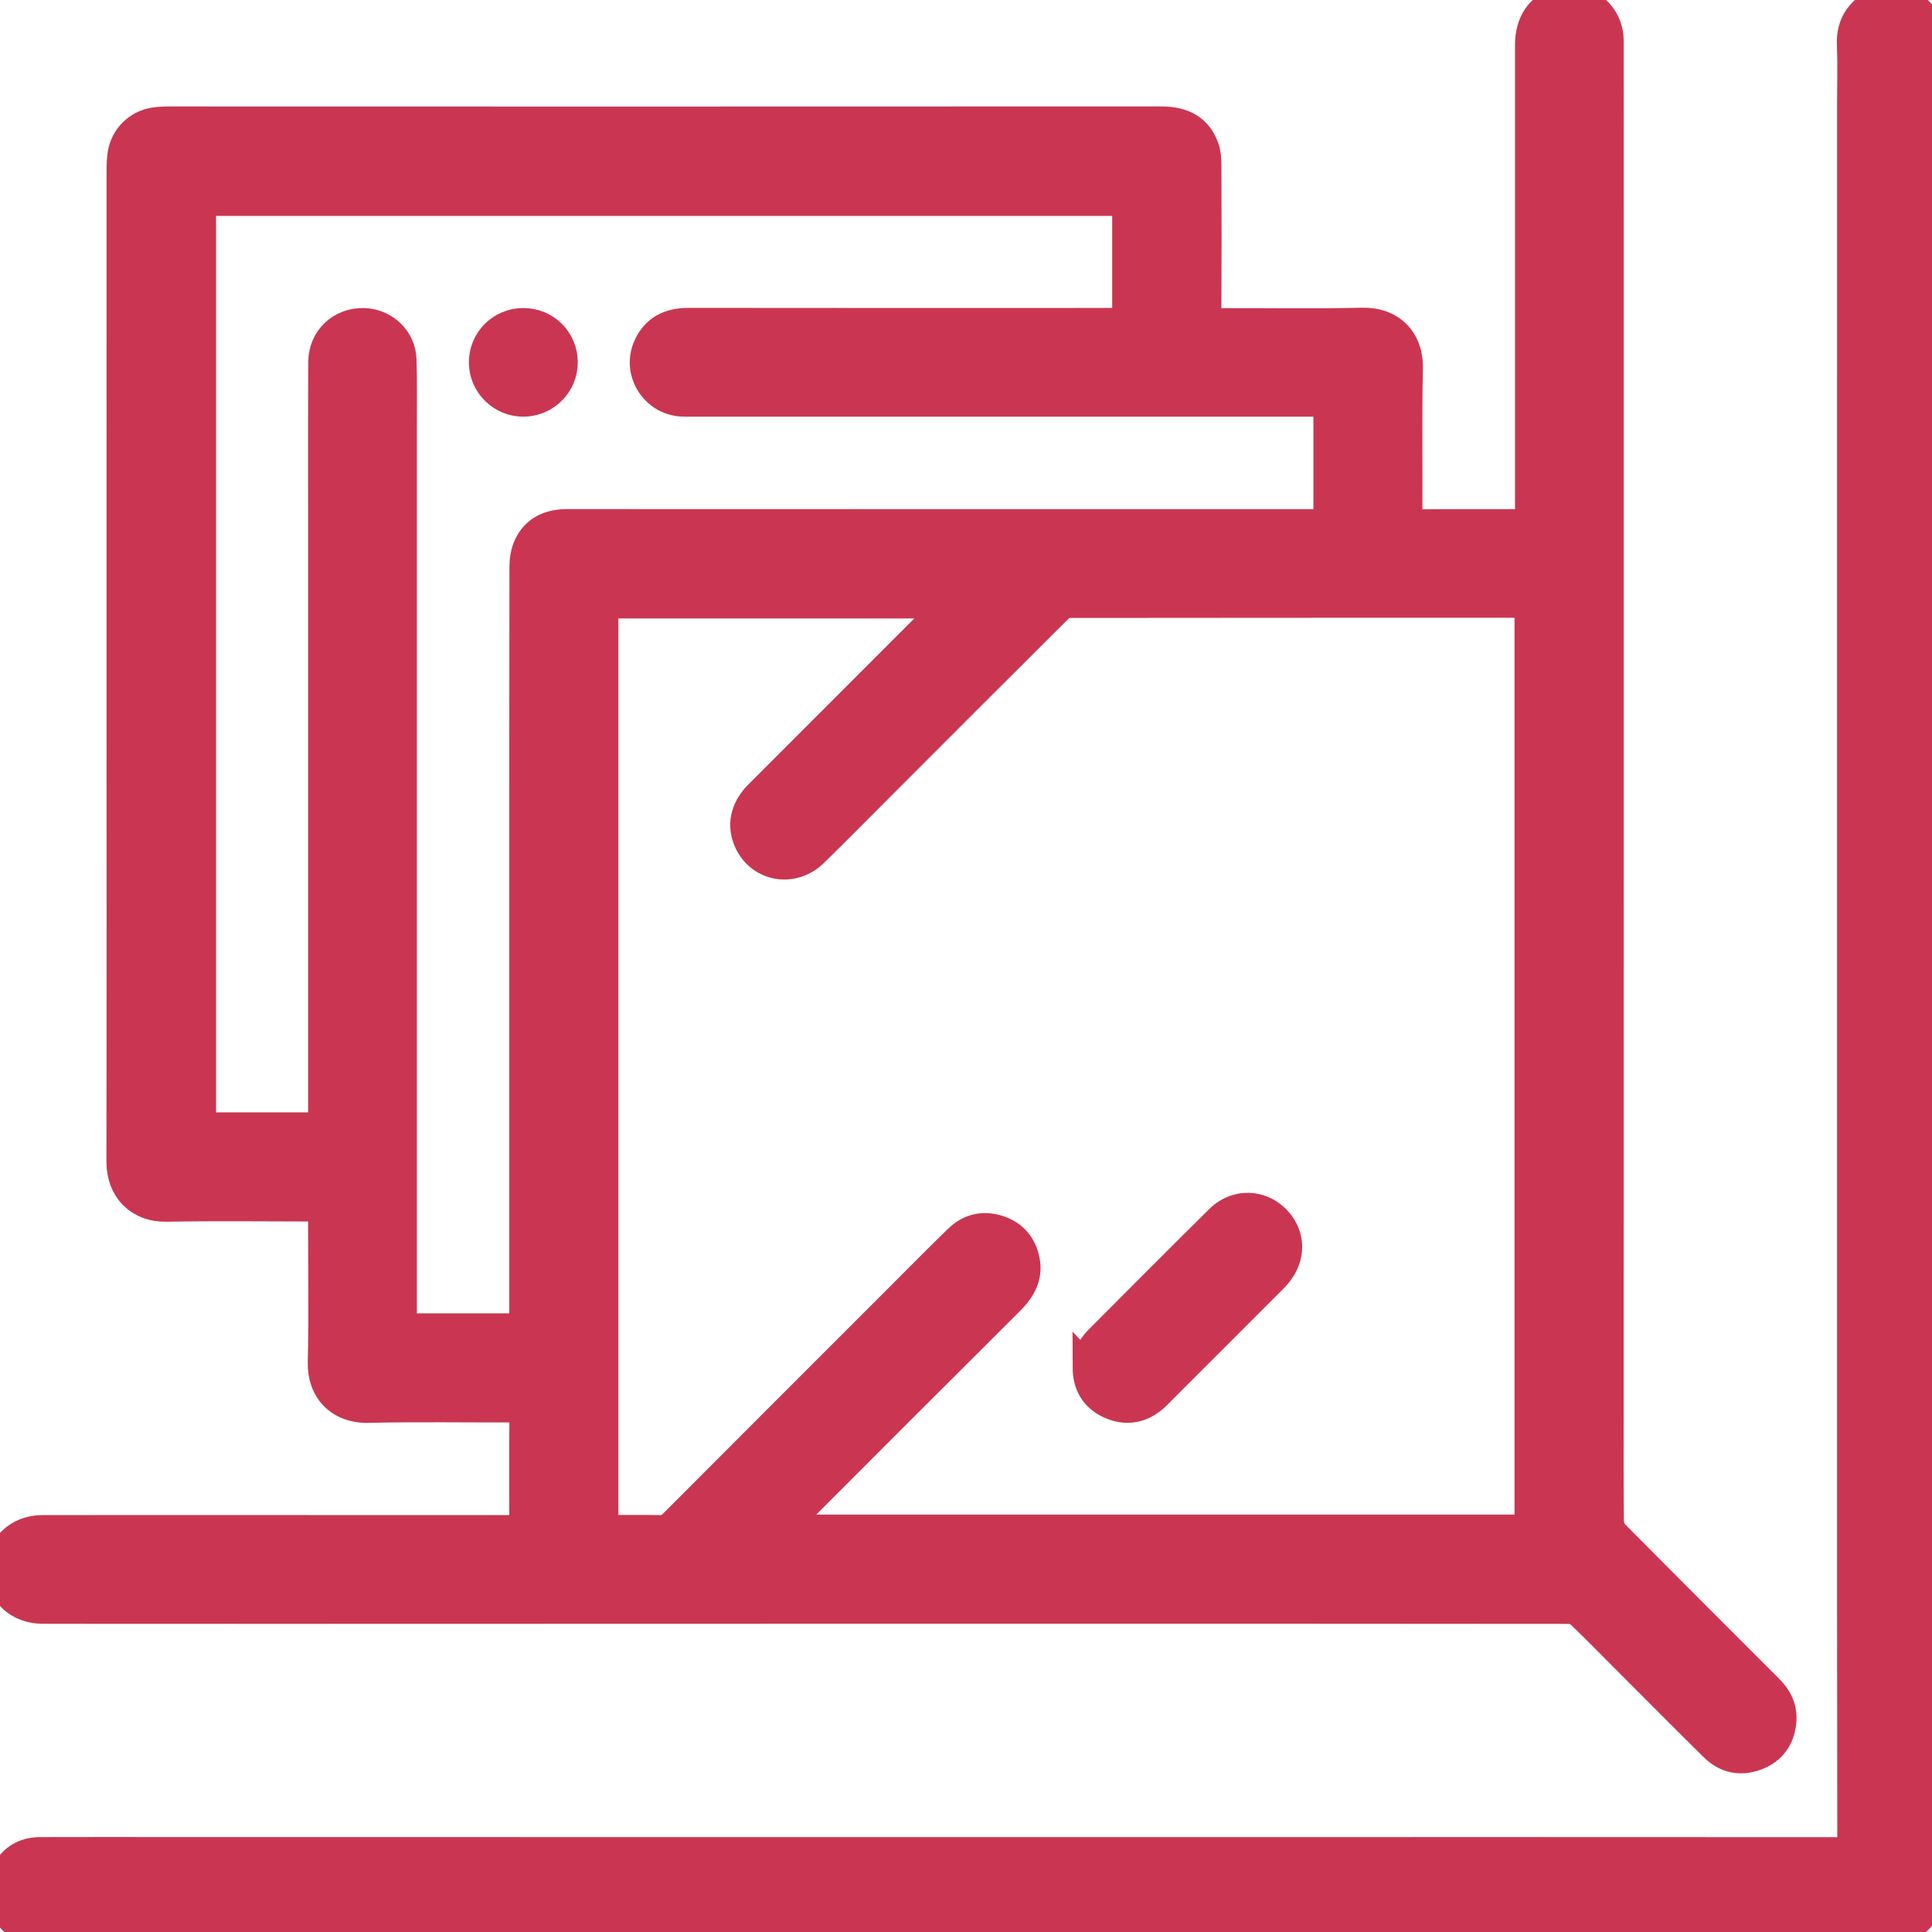 <?xml version="1.0" encoding="UTF-8"?>
<svg xmlns="http://www.w3.org/2000/svg" width="48" height="48" viewBox="0 0 48 48" fill="none">
  <g clip-path="url(#clip0_330_3493)">
    <path d="M12.992 37.981C12.996 37.904 13.003 37.846 13.003 37.788C13.003 36.922 12.999 36.056 13.006 35.19C13.008 35.032 12.962 34.989 12.806 34.989C11.59 34.995 10.374 34.971 9.158 35.001C8.433 35.018 7.98 34.544 7.996 33.844C8.026 32.634 8.004 31.424 8.004 30.215C8.004 30.156 8.004 30.097 8.004 30.012C7.912 30.007 7.83 29.998 7.748 29.998C6.545 29.997 5.342 29.981 4.139 30.004C3.447 30.017 2.992 29.549 2.994 28.86C3.002 24.776 2.997 20.691 2.997 16.607C2.997 12.476 2.997 8.346 2.998 4.214C2.998 4.083 3.003 3.949 3.024 3.819C3.09 3.409 3.413 3.086 3.825 3.02C3.961 2.999 4.101 2.995 4.24 2.995C7.94 2.995 11.641 2.997 15.342 2.997C19.842 2.997 24.343 2.995 28.843 2.994C29.415 2.994 29.771 3.206 29.937 3.67C29.985 3.802 29.995 3.954 29.996 4.098C30.001 5.327 30.002 6.556 29.995 7.786C29.994 7.964 30.046 8.007 30.218 8.006C31.427 7.999 32.637 8.024 33.846 7.995C34.549 7.978 35.018 8.429 35.002 9.157C34.974 10.366 34.997 11.576 34.989 12.785C34.988 12.962 35.038 13.007 35.212 13.005C36.065 12.996 36.918 13.002 37.769 13.001C37.834 13.001 37.899 12.995 37.99 12.991C37.99 12.896 37.99 12.813 37.99 12.73C37.99 8.858 37.99 4.984 37.99 1.111C37.99 0.566 38.254 0.172 38.701 0.045C39.364 -0.145 39.988 0.322 39.99 1.017C39.993 2.861 39.991 4.706 39.991 6.55C39.991 11.506 39.991 16.464 39.991 21.421C39.991 25.981 39.99 30.541 39.989 35.102C39.989 36.001 39.985 36.9 39.996 37.799C39.998 37.908 40.053 38.045 40.131 38.122C41.405 39.408 42.686 40.687 43.966 41.967C44.194 42.195 44.313 42.467 44.279 42.789C44.235 43.199 44.02 43.492 43.63 43.637C43.233 43.783 42.87 43.702 42.571 43.406C41.828 42.673 41.093 41.931 40.355 41.193C39.995 40.833 39.64 40.468 39.272 40.116C39.201 40.048 39.081 39.995 38.983 39.995C33.848 39.989 28.714 39.99 23.579 39.99C17.988 39.991 12.398 39.993 6.807 39.994C4.891 39.994 2.974 39.994 1.058 39.992C0.448 39.992 0.003 39.569 0.005 38.995C0.007 38.417 0.445 37.992 1.054 37.992C3.705 37.989 6.355 37.992 9.004 37.992C10.274 37.992 11.542 37.992 12.811 37.992C12.864 37.992 12.915 37.988 12.991 37.984L12.992 37.981ZM37.978 37.98V15.01C37.913 15.006 37.862 14.999 37.811 14.999C34.064 14.999 30.317 14.998 26.57 15.003C26.484 15.003 26.376 15.048 26.314 15.11C24.857 16.558 23.405 18.013 21.953 19.466C21.378 20.04 20.808 20.62 20.228 21.188C19.707 21.698 18.902 21.566 18.596 20.932C18.4 20.523 18.483 20.095 18.84 19.738C20.367 18.209 21.895 16.682 23.422 15.153C23.461 15.114 23.497 15.071 23.546 15.015H15.013V37.989C15.479 37.989 15.933 37.985 16.386 37.992C16.521 37.995 16.619 37.956 16.716 37.859C18.606 35.964 20.498 34.072 22.391 32.18C22.858 31.713 23.321 31.242 23.795 30.782C24.077 30.507 24.42 30.421 24.8 30.542C25.181 30.663 25.409 30.932 25.484 31.319C25.565 31.739 25.368 32.053 25.08 32.338C23.236 34.175 21.396 36.017 19.556 37.859C19.524 37.891 19.498 37.931 19.46 37.98H37.978V37.98ZM8.005 27.986V27.705C8.005 22.668 8.005 17.633 8.005 12.596C8.005 11.393 8.002 10.19 8.009 8.988C8.013 8.408 8.474 7.983 9.05 8.004C9.564 8.024 9.983 8.423 9.999 8.94C10.015 9.495 10.007 10.05 10.007 10.605C10.007 17.981 10.007 25.357 10.007 32.733C10.007 32.816 10.007 32.899 10.007 32.98H13.003C13.003 32.887 13.003 32.81 13.003 32.732C13.003 29.473 13.003 26.215 13.003 22.956C13.003 20.002 13.001 17.047 13.007 14.093C13.007 13.914 13.035 13.717 13.111 13.557C13.302 13.151 13.654 12.998 14.097 12.998C20.289 13.001 26.482 13 32.674 13C32.777 13 32.88 13 32.981 13V10.003C32.889 10.003 32.81 10.003 32.732 10.003C27.545 10.003 22.357 10.003 17.169 10.003C17.09 10.003 17.01 10.003 16.931 9.999C16.249 9.956 15.805 9.242 16.078 8.616C16.274 8.172 16.633 7.998 17.111 7.999C20.646 8.004 24.182 8.002 27.717 8.001C27.807 8.001 27.896 7.993 27.982 7.989V5.014H5.018V27.986H8.005Z" fill="#CA3651" stroke="#CA3651" stroke-width="0.7"></path>
    <path d="M23.999 47.992C16.372 47.992 8.747 47.992 1.12 47.994C0.785 47.994 0.489 47.92 0.265 47.661C-0.011 47.342 -0.077 46.976 0.093 46.59C0.262 46.206 0.569 45.994 0.995 45.992C2.118 45.988 3.242 45.991 4.365 45.991C8.965 45.991 13.565 45.992 18.164 45.992C22.023 45.992 25.883 45.992 29.742 45.992C35.075 45.992 40.408 45.99 45.741 45.994C45.934 45.994 45.997 45.955 45.997 45.747C45.99 41.722 45.991 37.697 45.991 33.672C45.991 28.689 45.991 23.706 45.991 18.722C45.991 13.329 45.992 7.936 45.992 2.543C45.992 2.06 46.007 1.577 45.987 1.096C45.955 0.372 46.523 -0.002 46.985 -0.001C47.574 0.002 47.99 0.449 47.99 1.088C47.99 12.839 47.99 24.591 47.99 36.342C47.99 39.832 47.979 43.322 47.999 46.811C48.003 47.532 47.55 48 46.818 47.998C39.211 47.985 31.605 47.99 23.999 47.99V47.992Z" fill="#CA3651" stroke="#CA3651" stroke-width="0.7"></path>
    <path d="M27 33.977C27 33.712 27.092 33.483 27.277 33.297C28.28 32.291 29.281 31.284 30.292 30.285C30.769 29.814 31.503 29.915 31.858 30.482C32.109 30.883 32.031 31.377 31.648 31.76C30.729 32.682 29.808 33.601 28.887 34.521C28.812 34.596 28.741 34.675 28.66 34.743C28.33 35.023 27.954 35.074 27.568 34.896C27.186 34.72 27 34.399 26.999 33.976L27 33.977Z" fill="#CA3651" stroke="#CA3651" stroke-width="0.7"></path>
    <path d="M13.007 10.002C12.459 10.006 12.007 9.563 11.999 9.016C11.993 8.457 12.436 8.006 12.998 8.003C13.56 8.001 14.006 8.445 14.005 9.006C14.004 9.553 13.557 9.998 13.007 10.002Z" fill="#CA3651" stroke="#CA3651" stroke-width="0.7"></path>
  </g>
  <defs>
    <clipPath id="clip0_330_3493">
      <rect width="48" height="48" fill="white"></rect>
    </clipPath>
  </defs>
</svg>
